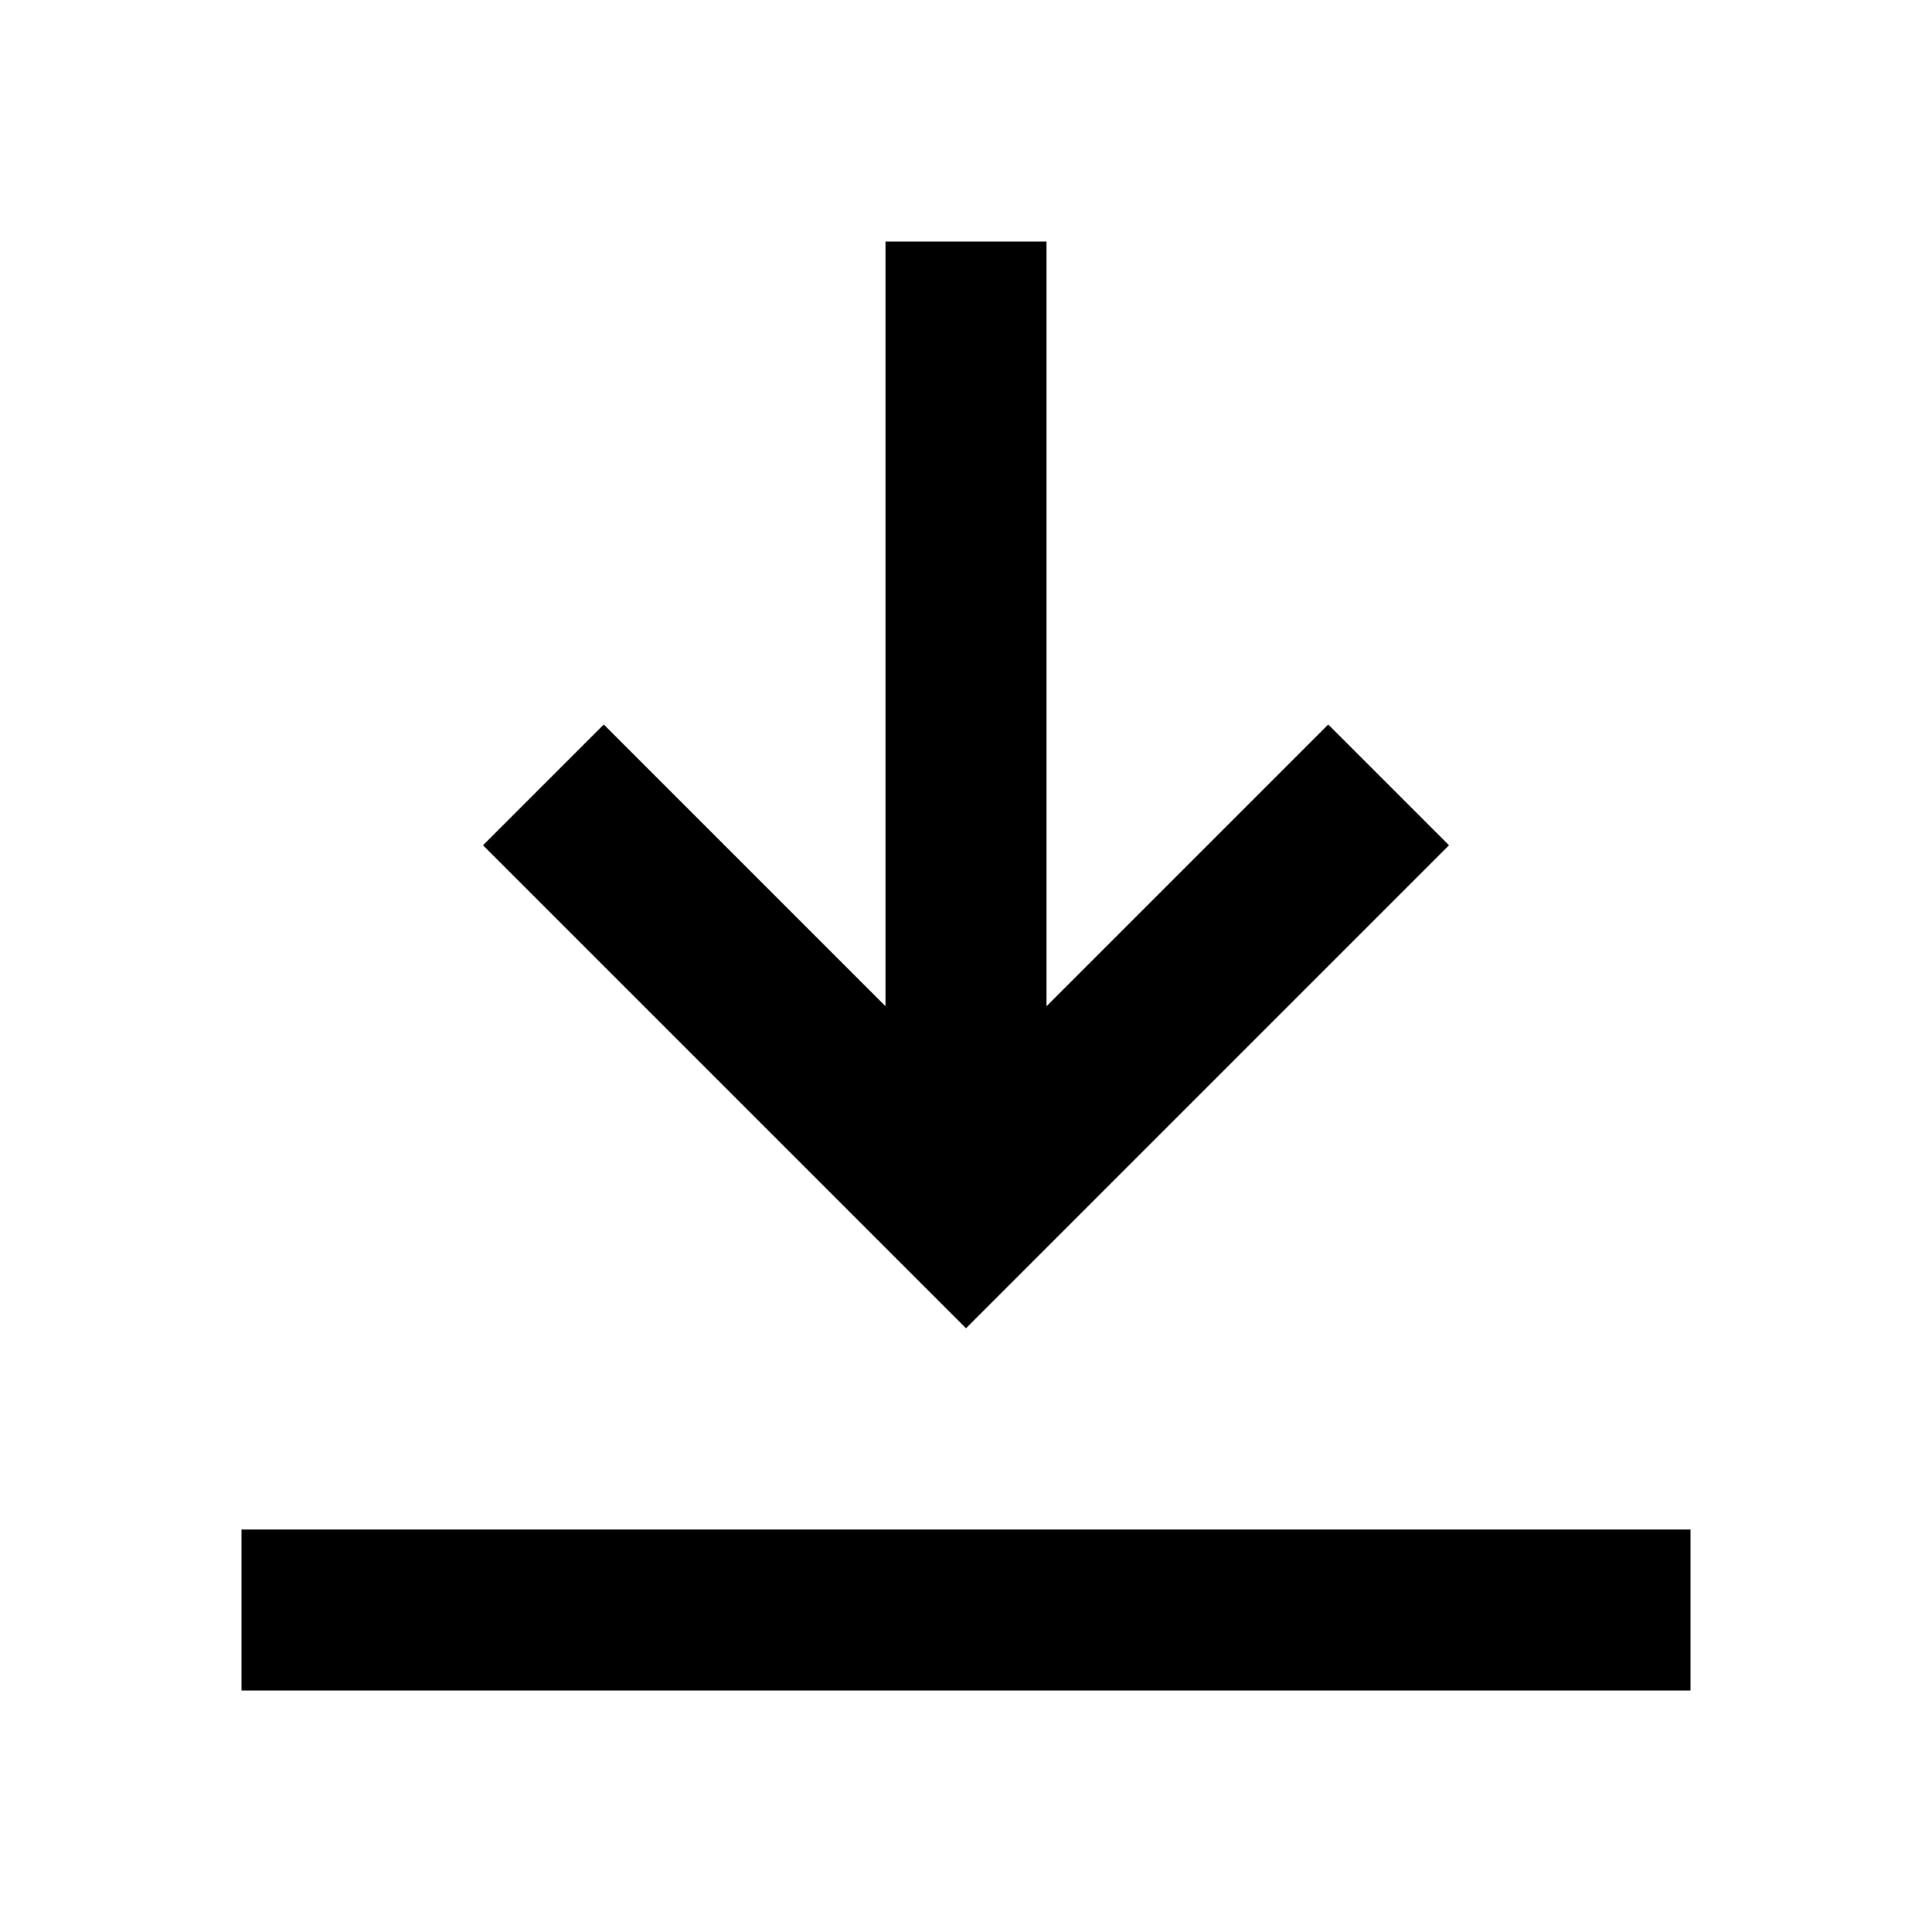 <svg width="480" height="480" viewBox="0 0 480 480" xmlns="http://www.w3.org/2000/svg" ><title>download</title><path d="M220 60l0 190-70-70-30 30 120 120 120-120-30-30-70 70 0-190-40 0z m-160 360l360 0 0-40-360 0 0 40z" /></svg>
